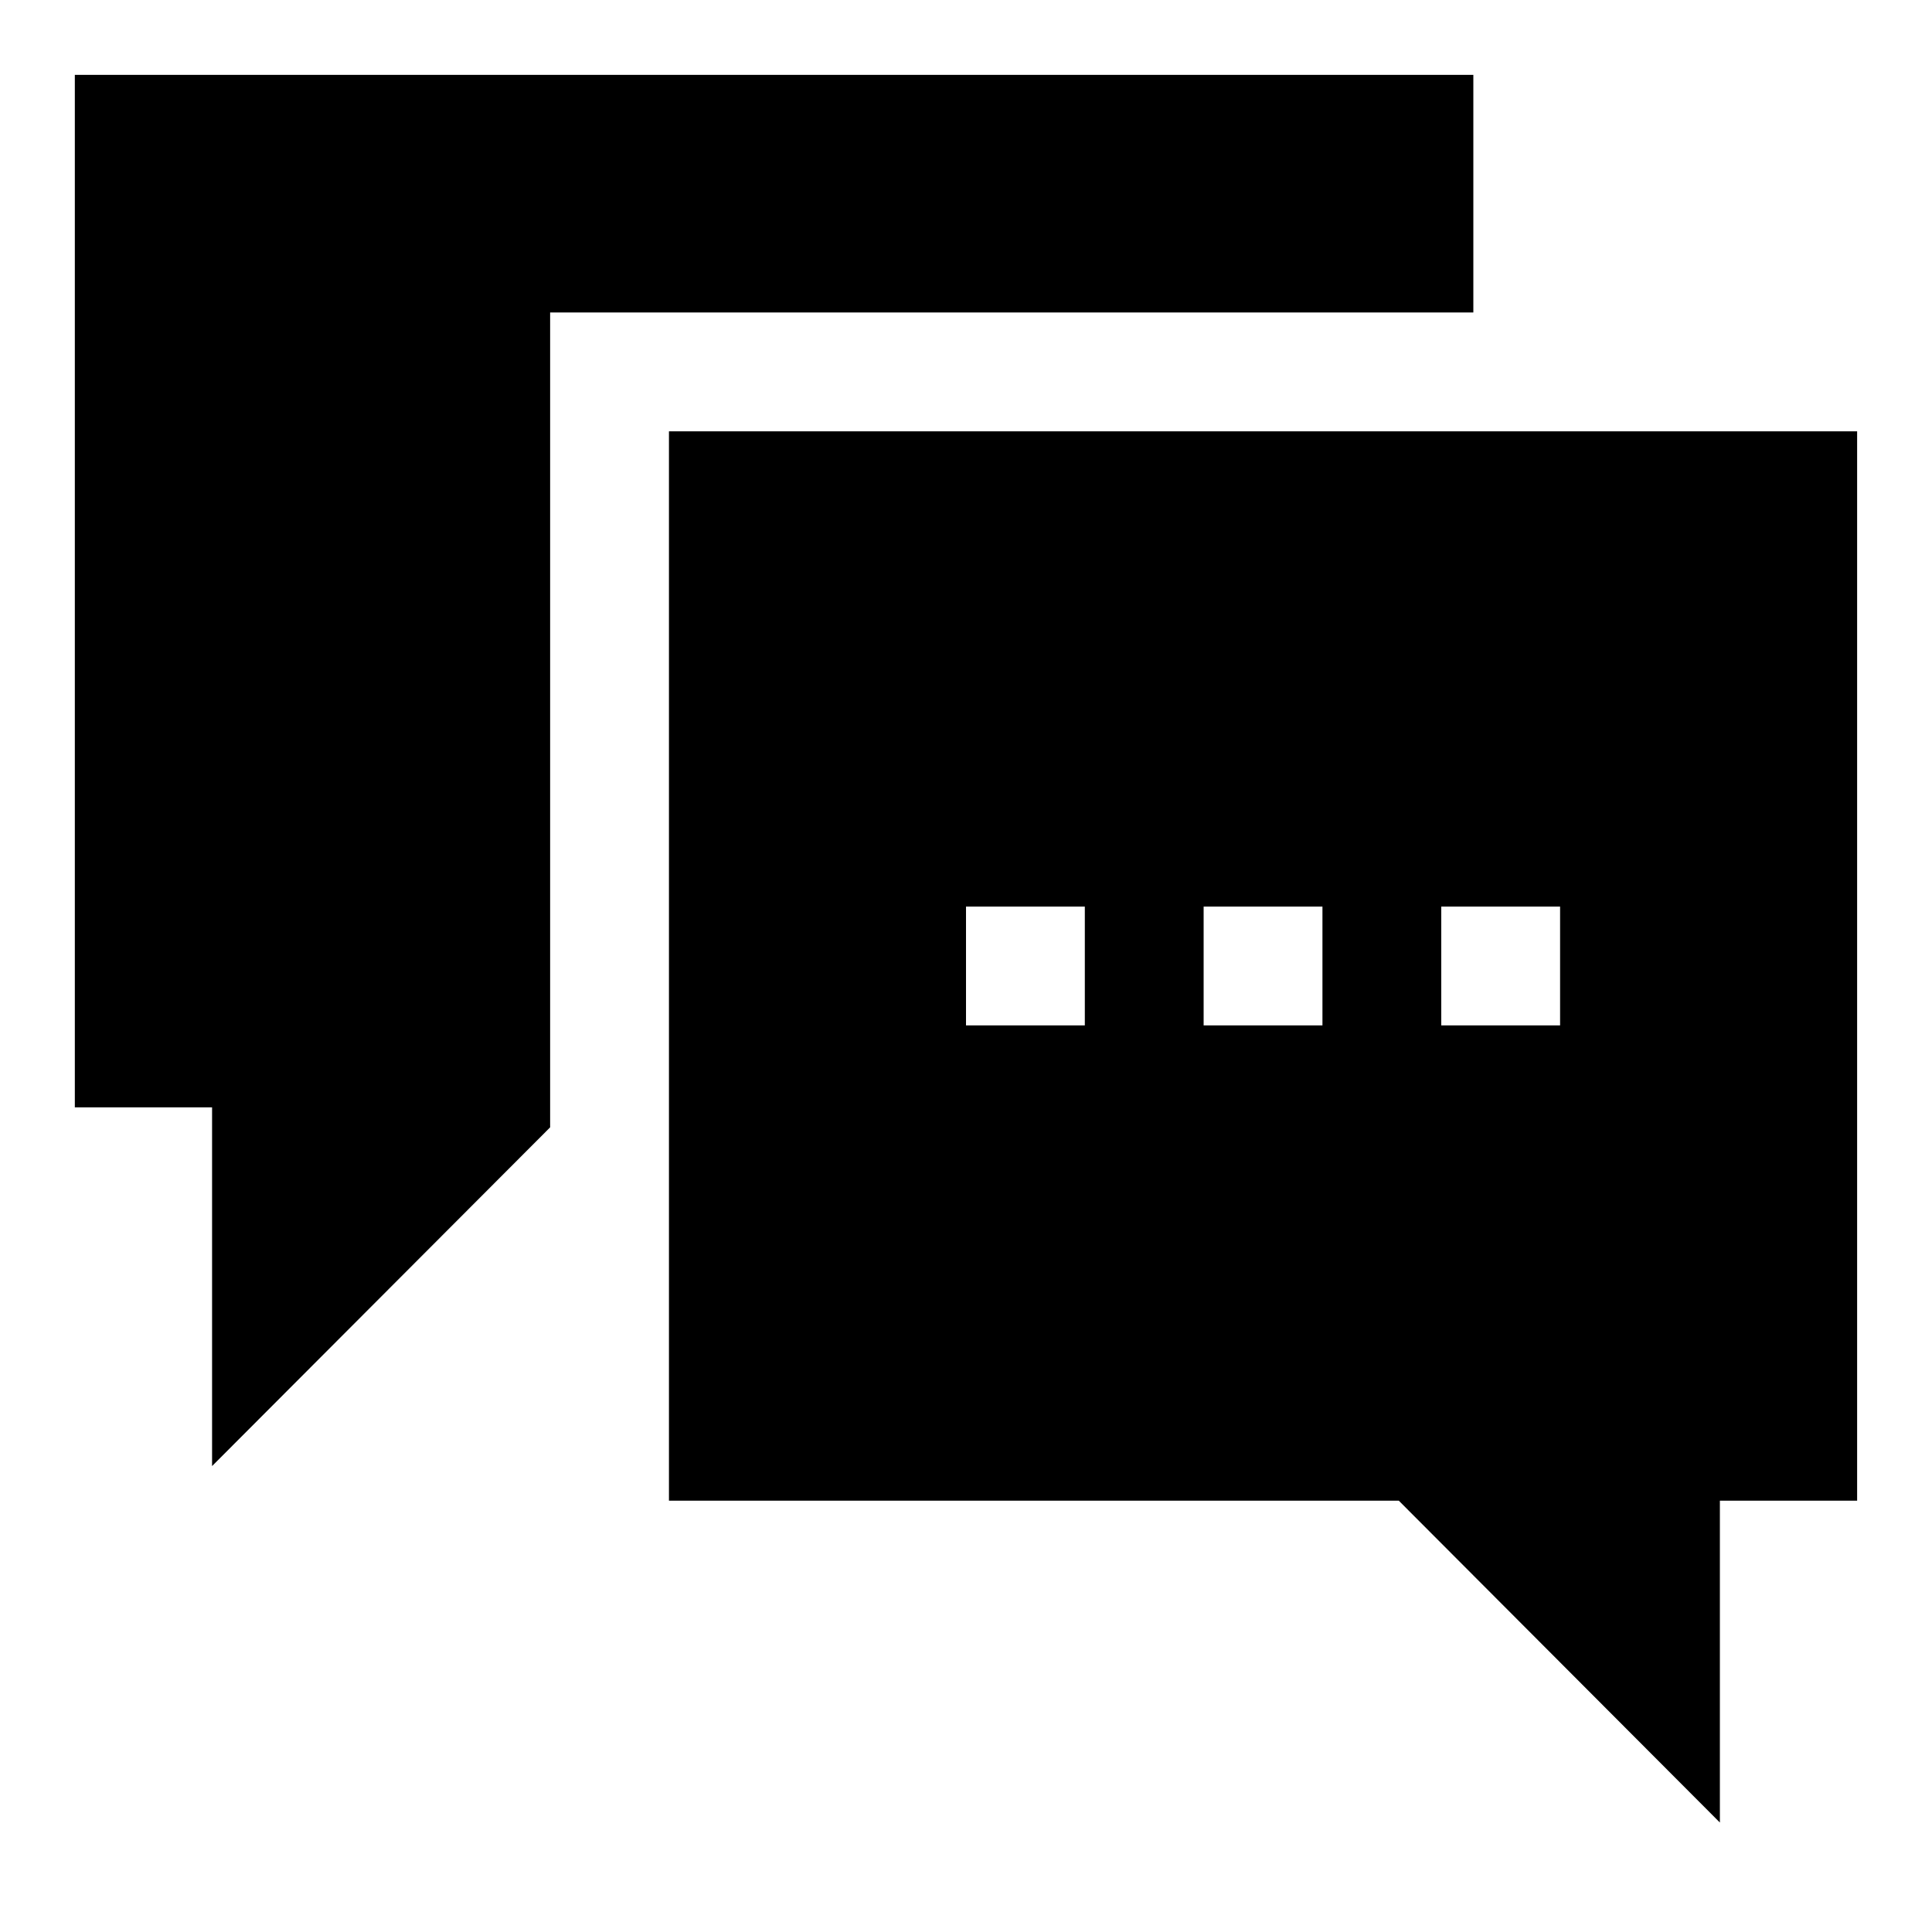 <?xml version="1.0" encoding="UTF-8"?>
<!-- Uploaded to: SVG Repo, www.svgrepo.com, Generator: SVG Repo Mixer Tools -->
<svg fill="#000000" width="800px" height="800px" version="1.1" viewBox="144 144 512 512" xmlns="http://www.w3.org/2000/svg">
 <g>
  <path d="m289.79 442.76v-215.95h244.66v-62.977h-370.62v273.63h36.371v95.062z"/>
  <path d="m321.28 258.3v283.39h193.41l85.098 85.301v-85.301h36.371v-283.39zm110.21 157.44h-31.488v-31.488h31.488zm62.973 0h-31.488v-31.488h31.488zm62.977 0h-31.488v-31.488h31.488z"/>
 </g>
</svg>
